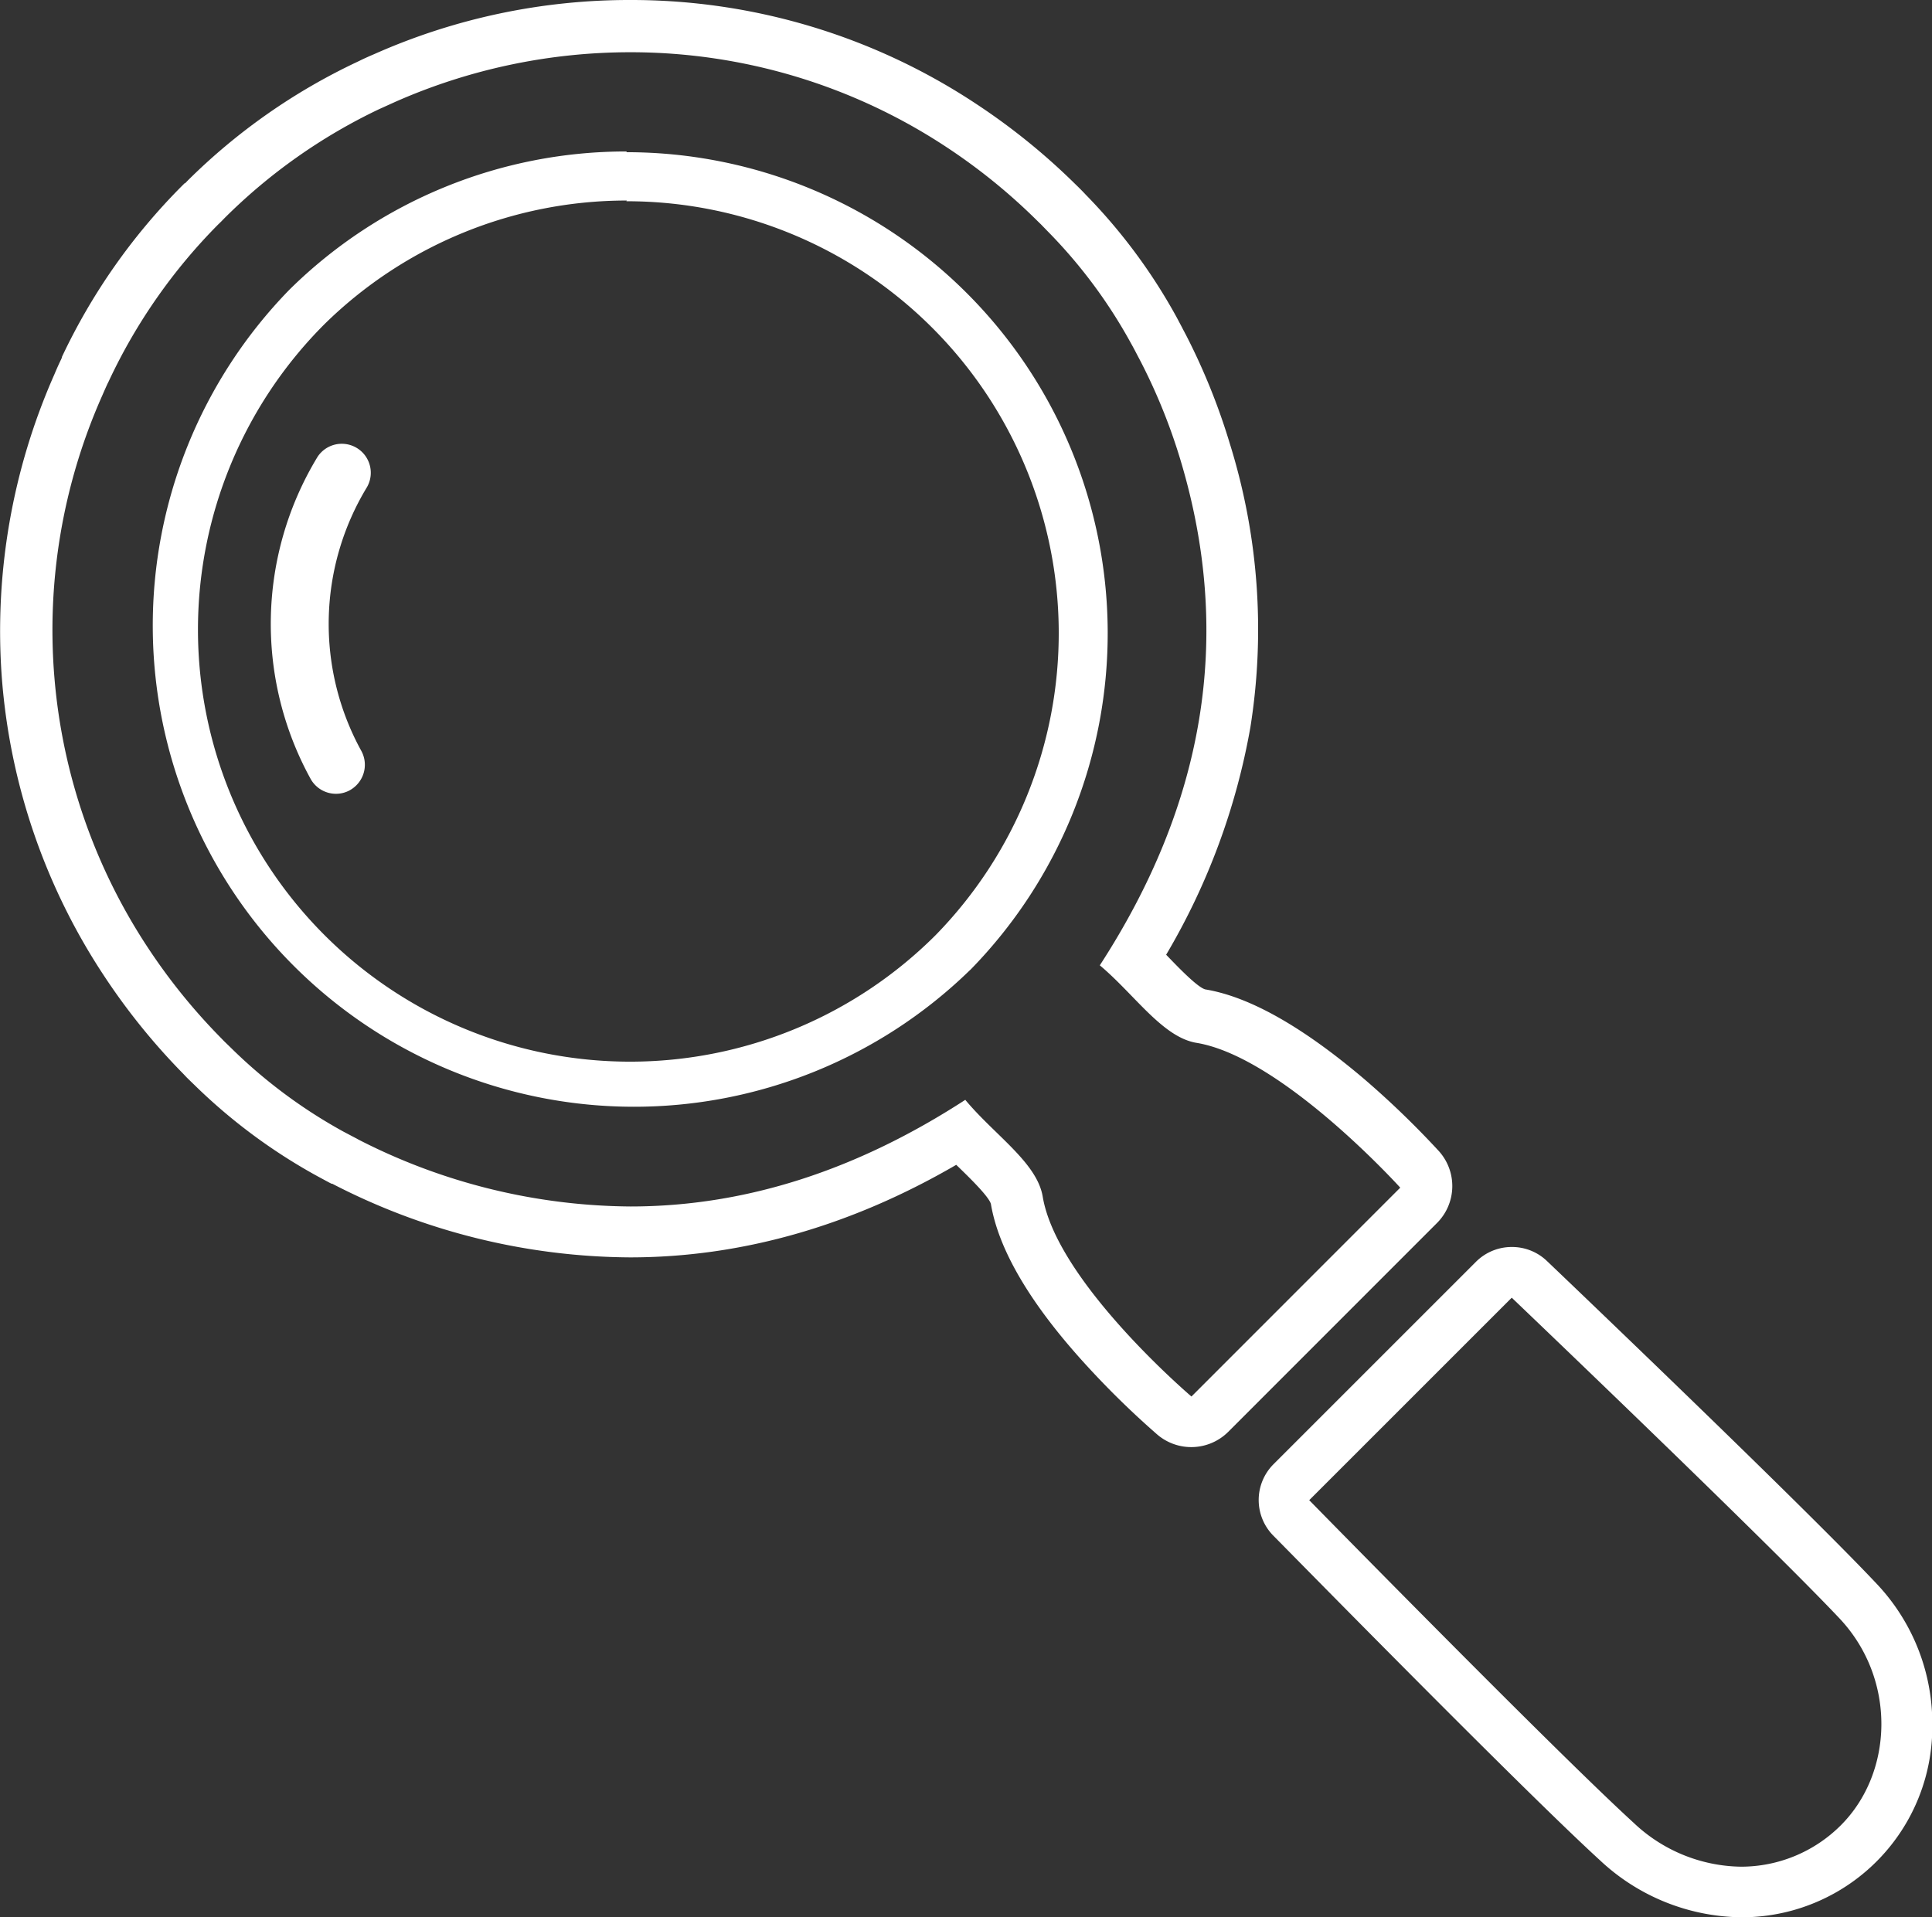 <svg id="レイヤー_1" data-name="レイヤー 1" xmlns="http://www.w3.org/2000/svg" width="187.84" height="186.44"><rect width="100%" height="100%" fill="#333333" stroke="none"/><defs><style>.cls-1{fill:#fff}</style></defs><path class="cls-1" d="M154.41 149.69s24.64 23.52 31.88 31.2c5.54 5.9 5.25 15 .09 20.13a13.72 13.72 0 01-9.68 4 15.45 15.45 0 01-10.43-4.26c-7.67-7-31.55-31.38-31.55-31.38l19.69-19.69m0-4.93a4.91 4.91 0 00-3.48 1.44l-19.7 19.7a4.93 4.93 0 000 6.93c1 1 24.06 24.53 31.75 31.56a20.39 20.39 0 0013.75 5.55 18.52 18.52 0 0018.57-18.65 19.78 19.78 0 00-5.4-13.77c-7.24-7.7-31.05-30.43-32.06-31.39a4.9 4.9 0 00-3.4-1.37zM68.7 28.58a55.74 55.74 0 0130.79 9.25 57.21 57.21 0 018.82 7.17l.32.31.67.69a49.14 49.14 0 018.1 10.9c.25.44.48.89.72 1.35l.06.11a56.12 56.12 0 014 9.8c5.24 17.35 2.26 33.67-7.82 49.21 3.39 2.84 6.1 7 9.41 7.54 8.32 1.38 19.8 14.08 19.8 14.08l-20.3 20.31s-13.07-11.12-14.46-19.43c-.55-3.32-4.69-6-7.53-9.42-10.47 6.8-21.31 10.37-32.57 10.37a58.75 58.75 0 01-26.44-6.51l-.14-.08-1.33-.7a49.68 49.68 0 01-10.89-8.11l-.69-.67-.31-.32a57.86 57.86 0 01-7.13-8.82 56.07 56.07 0 01-4.42-53.62c.17-.39.34-.78.52-1.17.07-.13.13-.26.19-.39a54.3 54.3 0 0110.57-15.1l.3-.29.3-.31A54.4 54.4 0 0144.3 34.11l.4-.18 1.17-.53a56.57 56.57 0 0122.83-4.82m0-5.08a61.09 61.09 0 00-24.88 5.26c-.4.17-.83.36-1.25.56l-.1.05-.29.14a59.11 59.11 0 00-16.5 11.55l-.25.26h-.05l-.26.26a59.4 59.4 0 00-11.67 16.63v.06l-.12.27a.31.31 0 00-.05.1c-.2.42-.38.83-.56 1.26a61.65 61.65 0 00-5.11 29.53 60.93 60.93 0 009.91 28.92 63.06 63.06 0 007.72 9.56l.35.37.44.43.27.26a54.62 54.62 0 0012 8.91l1.13.61.24.12h.07l.15.08a63.7 63.7 0 0028.78 7.08c10.75 0 21.41-3 31.73-9l.28.27c1.08 1.05 2.88 2.81 3.09 3.53.74 4.41 3.76 9.59 9 15.38a85.2 85.2 0 007.19 7.06 5.09 5.09 0 006.88-.27l20.3-20.31a5.08 5.08 0 00.18-7 87.14 87.14 0 00-7.25-7c-5.89-5-11.09-8-15.46-8.72-.73-.2-2.48-2-3.53-3.09l-.27-.28A65.85 65.85 0 00129 94.22a60.62 60.62 0 00-2-27.58A62.47 62.47 0 00122.7 56a1.74 1.74 0 01-.1-.19c-.08-.15-.16-.29-.23-.44l-.53-1A54.49 54.49 0 00113 42.44c-.22-.24-.47-.49-.74-.76l-.38-.37a63.29 63.29 0 00-9.56-7.72A60.74 60.74 0 0068.7 23.5zm-.37 19.57a42 42 0 0130.05 71.38A42 42 0 0139 55a41.91 41.91 0 0129.37-12m0-4.77a46.56 46.56 0 00-32.75 13.39l-.08.08a46.79 46.79 0 0066.17 66.16l.08-.07A46.78 46.78 0 0068.33 38.3z" transform="translate(-7.43 -23.5)"/><path class="cls-1" d="M40.09 100.69a2.82 2.82 0 01-2.46-1.45 31.28 31.28 0 01.67-31.31 2.82 2.82 0 014.81 2.94 25.62 25.62 0 00-.55 25.65 2.82 2.82 0 01-.48 3.34 2.92 2.92 0 01-.63.48 2.78 2.78 0 01-1.36.35z" transform="translate(-7.43 -23.5)"/></svg>